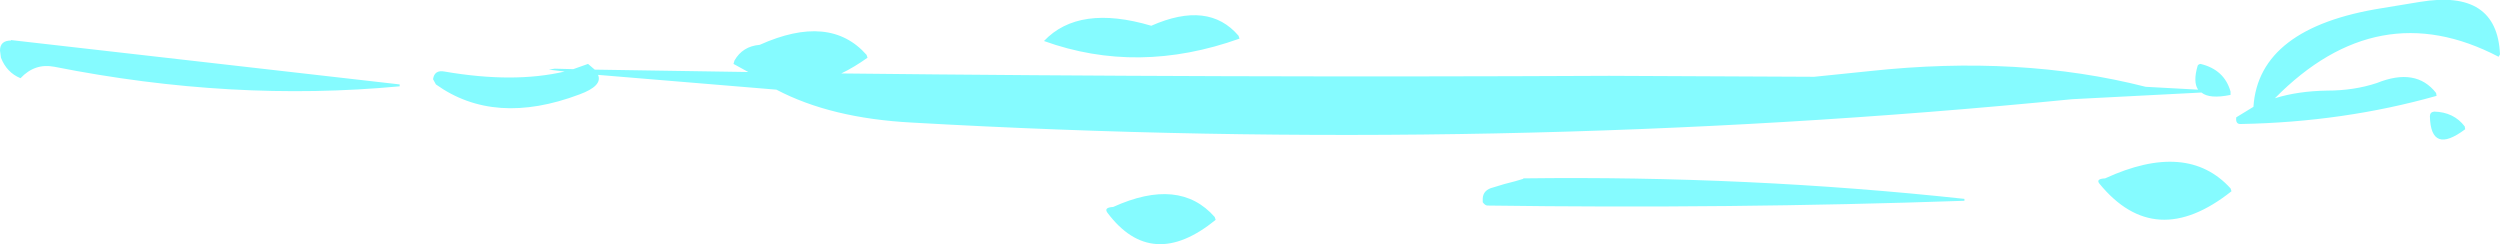 <?xml version="1.0" encoding="UTF-8" standalone="no"?>
<svg xmlns:xlink="http://www.w3.org/1999/xlink" height="25.6px" width="262.1px" xmlns="http://www.w3.org/2000/svg">
  <g transform="matrix(1.0, 0.0, 0.0, 1.0, 329.25, -40.1)">
    <path d="M-67.15 45.8 L-67.3 46.05 Q-79.95 39.45 -90.75 50.4 -88.35 49.65 -85.3 49.6 -82.45 49.6 -80.05 48.8 -75.95 47.15 -73.85 49.85 L-73.8 50.15 Q-83.55 52.9 -94.3 53.1 -94.9 53.15 -94.8 52.4 L-93.0 51.3 Q-92.45 43.0 -79.5 40.95 L-75.55 40.3 Q-67.45 38.95 -67.15 45.8 M-70.85 53.35 L-70.8 53.65 Q-74.4 56.35 -74.5 52.3 -74.5 51.85 -74.05 51.8 -72.0 51.85 -70.85 53.35 M-98.8 49.5 Q-99.35 48.7 -98.85 47.0 -98.8 46.85 -98.55 46.8 -96.05 47.4 -95.4 49.7 L-95.4 50.05 Q-97.6 50.5 -98.45 49.8 L-112.0 50.5 Q-172.2 56.45 -233.65 52.95 -242.15 52.5 -247.85 49.5 L-266.55 47.95 Q-266.05 49.1 -268.5 50.0 -277.4 53.35 -283.55 48.95 L-283.85 48.4 Q-283.7 47.4 -282.65 47.6 -275.4 48.85 -270.05 47.6 L-271.7 47.4 -271.1 47.3 -269.15 47.35 -267.6 46.8 -266.9 47.4 -250.8 47.65 -252.35 46.8 -252.25 46.45 Q-251.4 44.95 -249.6 44.8 -242.25 41.5 -238.4 45.85 L-238.3 46.15 Q-239.7 47.15 -241.05 47.8 -200.8 48.25 -160.55 48.05 L-139.05 48.15 -133.2 47.55 Q-117.45 45.85 -104.3 49.2 L-98.8 49.5 M-123.3 61.15 Q-147.9 62.0 -173.3 61.65 -173.55 61.65 -173.8 61.3 L-173.8 60.9 Q-173.75 60.0 -172.7 59.75 L-171.55 59.4 -170.4 59.1 -169.55 58.85 -169.55 58.8 Q-145.95 58.5 -123.3 60.95 L-123.3 61.15 M-95.3 60.15 Q-103.3 66.5 -109.15 59.35 -109.55 58.85 -108.55 58.8 -99.95 54.85 -95.4 59.85 L-95.3 60.15 M-199.3 44.15 Q-209.95 47.95 -219.8 44.4 -216.15 40.55 -208.55 42.8 -202.55 40.15 -199.4 43.85 L-199.3 44.15 M-212.55 61.8 Q-205.6 58.65 -201.9 62.85 L-201.8 63.15 Q-208.5 68.6 -213.15 62.4 -213.55 61.85 -212.55 61.8 M-287.35 49.15 Q-304.9 50.8 -323.55 47.1 -325.6 46.7 -327.1 48.3 -328.55 47.7 -329.15 46.15 L-329.25 45.4 Q-329.25 44.35 -328.1 44.35 L-328.1 44.3 -287.35 48.95 -287.35 49.15" fill="#85fbff" fill-rule="evenodd" stroke="none"/>
  </g>
</svg>
